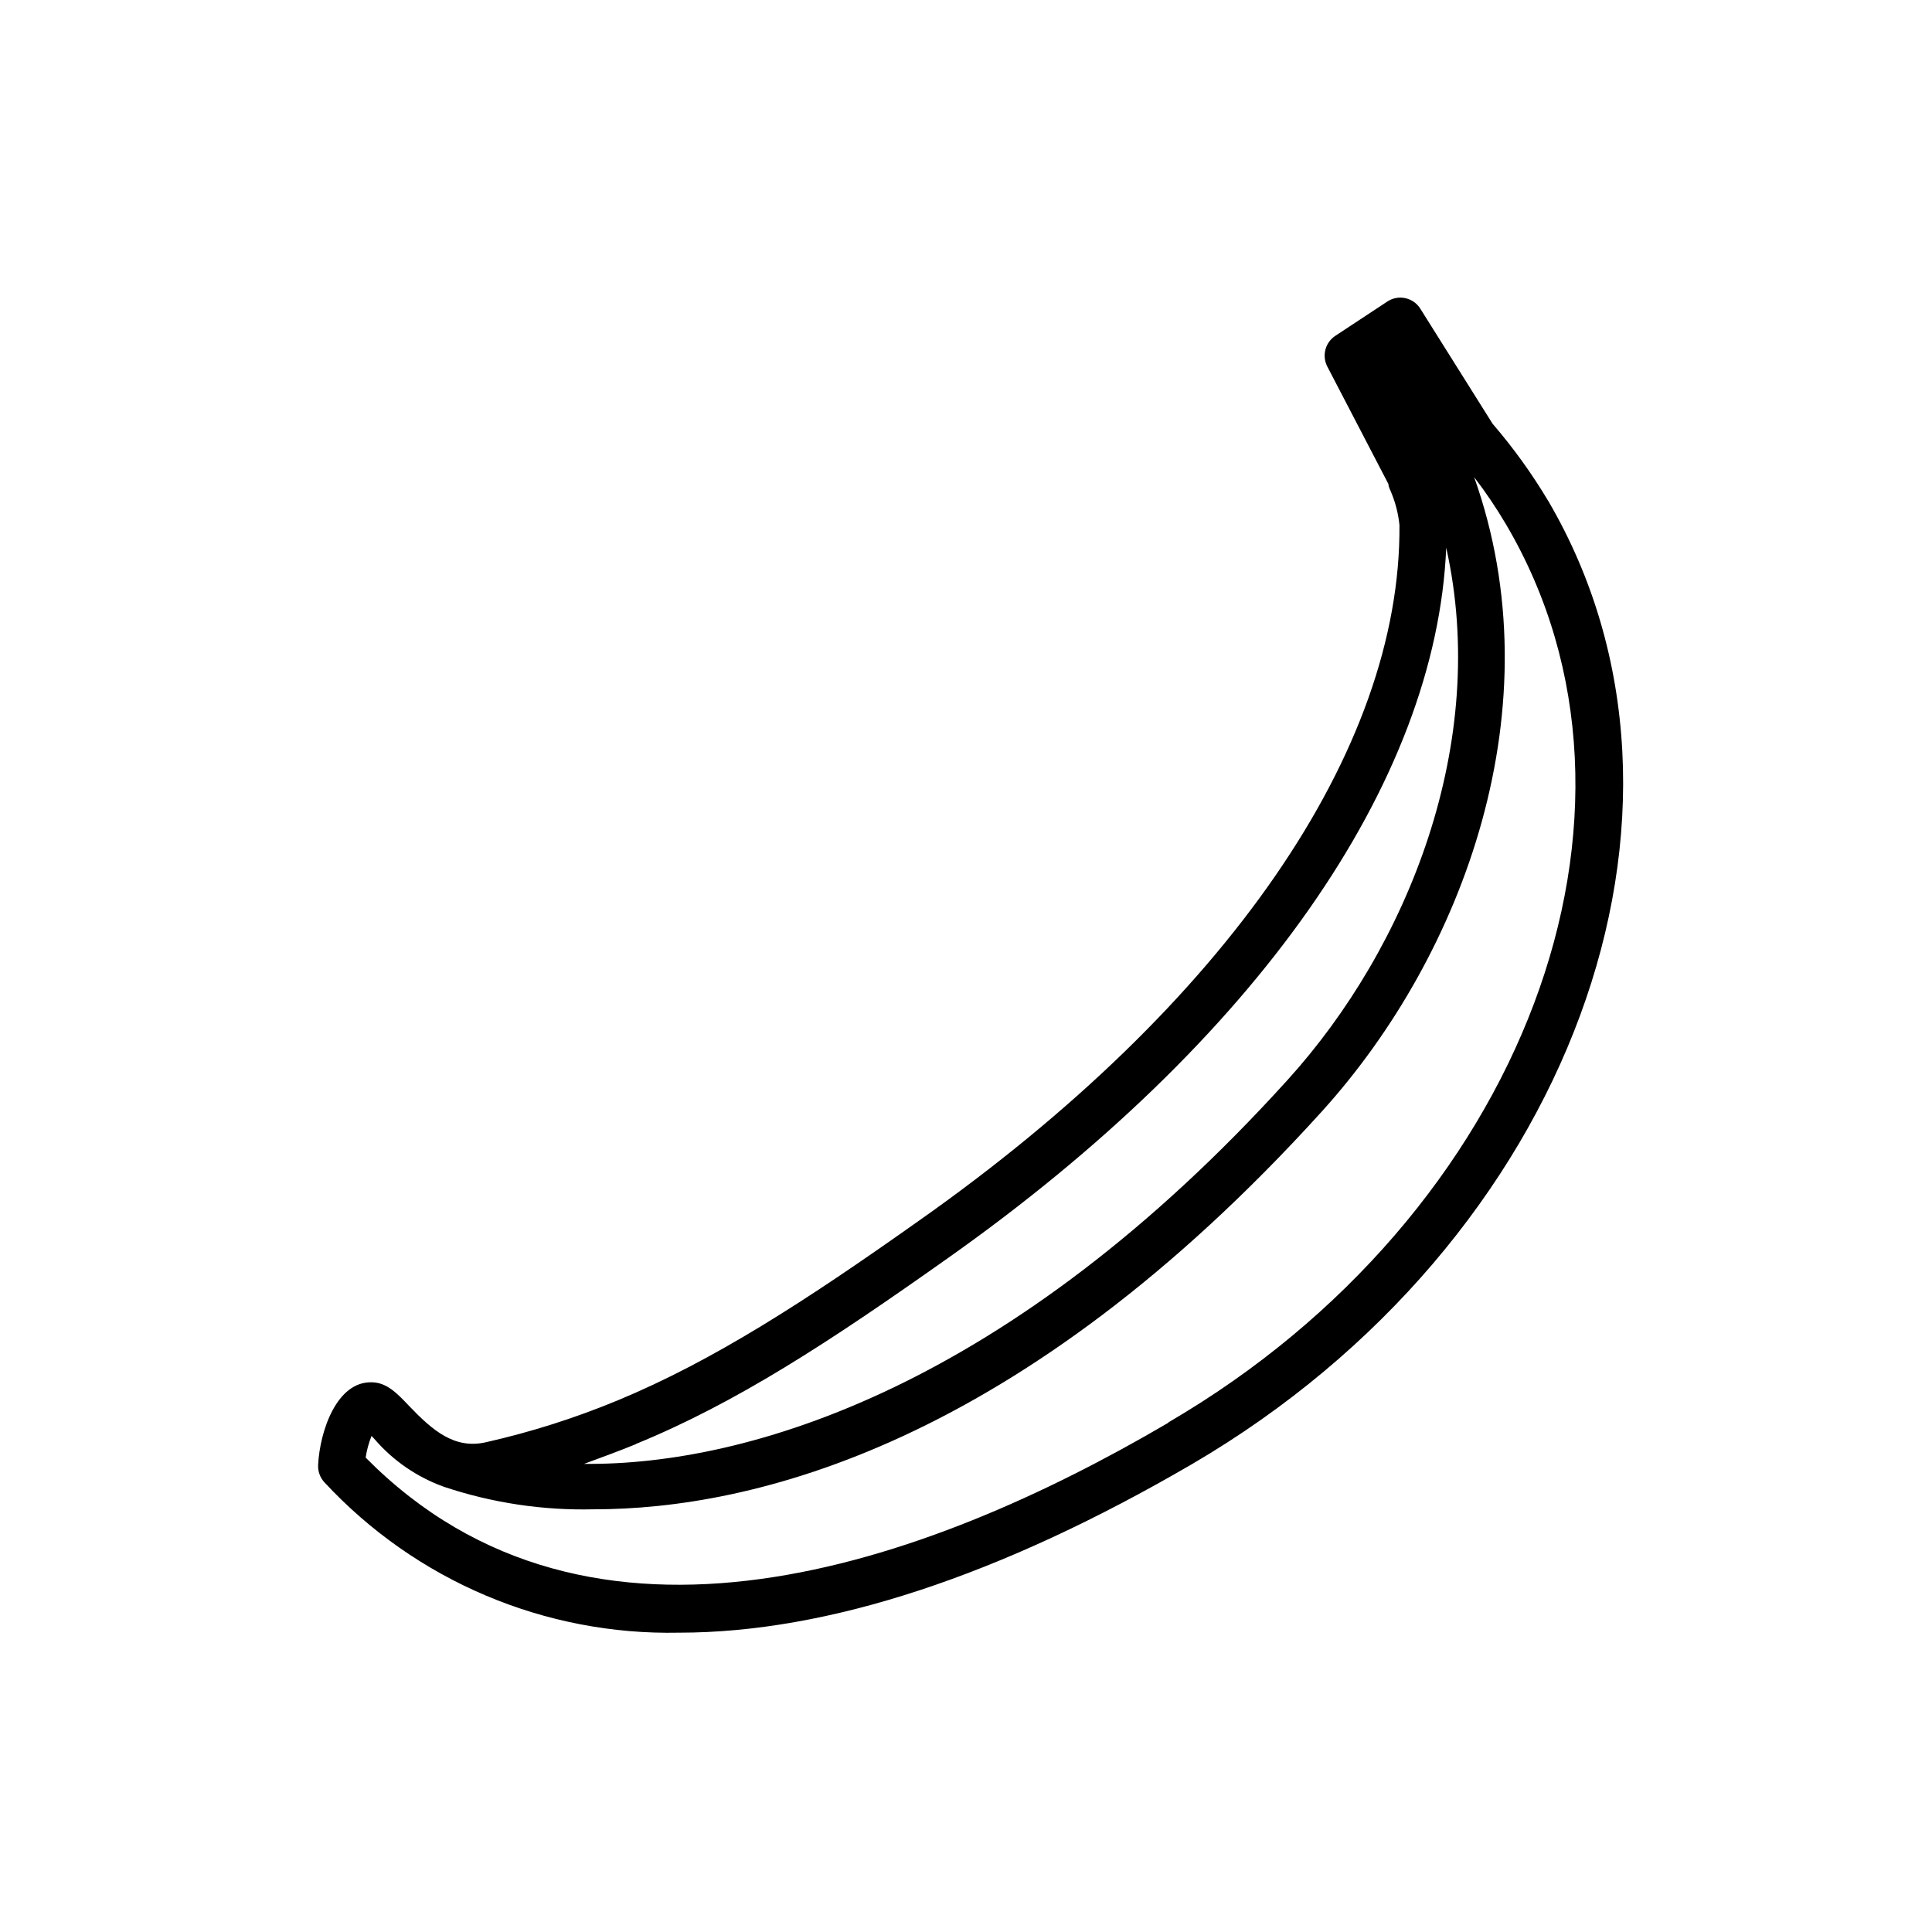 <?xml version="1.0" encoding="UTF-8"?>
<!-- Uploaded to: ICON Repo, www.svgrepo.com, Generator: ICON Repo Mixer Tools -->
<svg fill="#000000" width="800px" height="800px" version="1.1" viewBox="144 144 512 512" xmlns="http://www.w3.org/2000/svg">
 <path d="m554.27 276.71c-4.309-7.211-9.23-14.039-14.711-20.402l-19.145-30.48c-0.891-1.438-2.328-2.453-3.981-2.812-1.652-0.363-3.379-0.039-4.785 0.898l-13.754 9.07v-0.004c-2.684 1.758-3.617 5.25-2.168 8.113l16.223 31.188c0 0.805 0.555 1.664 0.855 2.519v-0.004c1.082 2.676 1.777 5.492 2.066 8.363 0.453 59.652-45.898 126.91-127.06 184.14-30.633 21.715-54.766 37.281-80.105 47.812v-0.004c-11.285 4.684-22.945 8.391-34.863 11.086-8.414 1.965-14.258-3.176-20.402-9.574-3.273-3.477-5.945-6.195-9.824-6.297-9.371-0.352-13.855 12.949-14.309 21.867-0.098 1.707 0.5 3.379 1.66 4.633 24.211 26.102 58.422 40.602 94.012 39.852 39.5 0 85.246-15.113 136.03-44.738 100.11-58.594 142.38-173.11 94.266-255.23zm-241.83 249.99c26.5-10.832 51.238-26.953 82.523-49.121 81.969-57.887 129.68-126.16 132.3-188.43 11.539 51.59-10.078 105.8-42.066 141.07-73.504 81.215-142.78 102.17-186.41 101.72 4.633-1.711 9.219-3.375 13.754-5.238zm141.07-5.594c-64.234 37.684-152.96 69.527-212.61 9.168v0.004c0.297-1.969 0.824-3.898 1.562-5.746l0.754 0.805 0.004 0.004c4.953 5.766 11.328 10.141 18.488 12.695 12.773 4.262 26.188 6.273 39.648 5.945 41.816 0 112.6-16.676 193.01-105.5 37.684-41.664 61.867-107.41 40.305-168.02l0.004-0.004c3.07 4.008 5.898 8.195 8.461 12.547 44.891 76.227 4.637 182.98-89.426 237.9z"/>
</svg>